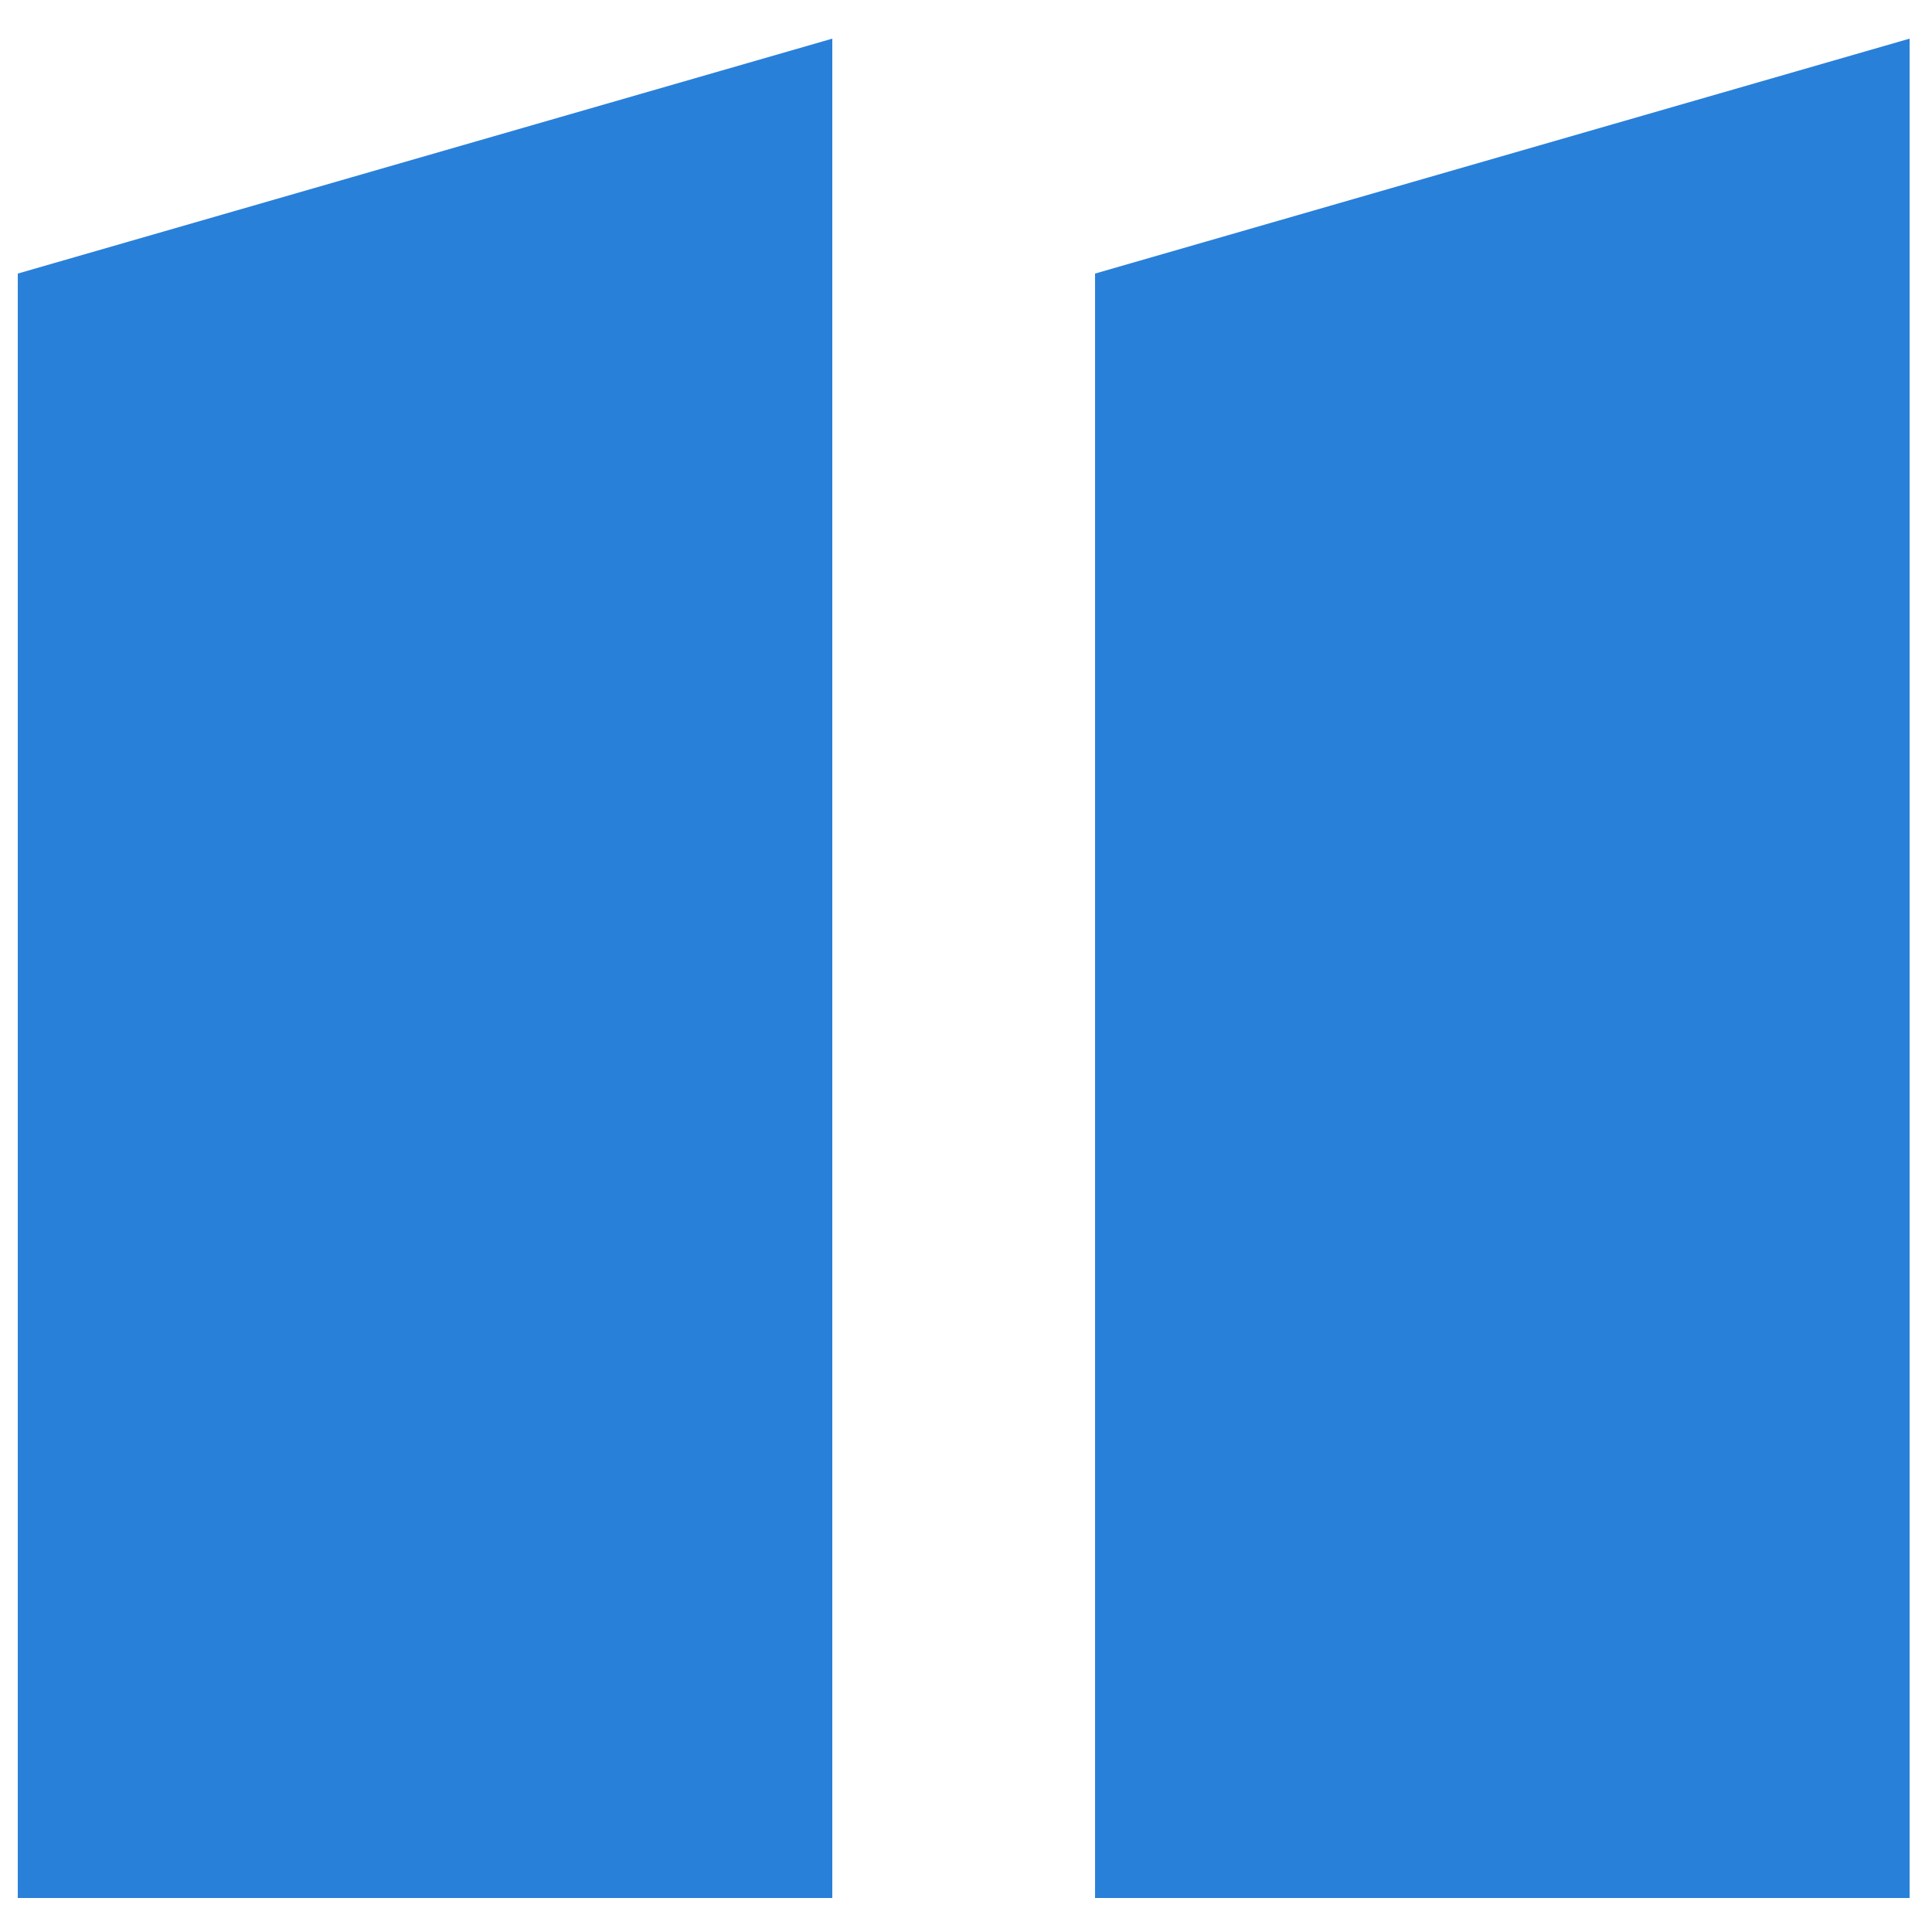 <svg xmlns="http://www.w3.org/2000/svg" version="1.1" xmlns:xlink="http://www.w3.org/1999/xlink" width="500" height="500"><svg id="SvgjsSvg1014" xmlns="http://www.w3.org/2000/svg" version="1.1" viewBox="0 0 500 500">
  <!-- Generator: Adobe Illustrator 29.0.1, SVG Export Plug-In . SVG Version: 2.1.0 Build 192)  -->
  <defs>
    <style>
      .st0 {
        fill: #2980d9;
      }
    </style>
  </defs>
  <path class="st0" d="M215.4,491.2H4.6V70.8L215.4,10v481.2Z"></path>
  <path class="st0" d="M494.2,491.2h-210.8V70.8L494.2,10v481.2Z"></path>
</svg><style>@media (prefers-color-scheme: light) { :root { filter: none; } }
@media (prefers-color-scheme: dark) { :root { filter: none; } }
</style></svg>